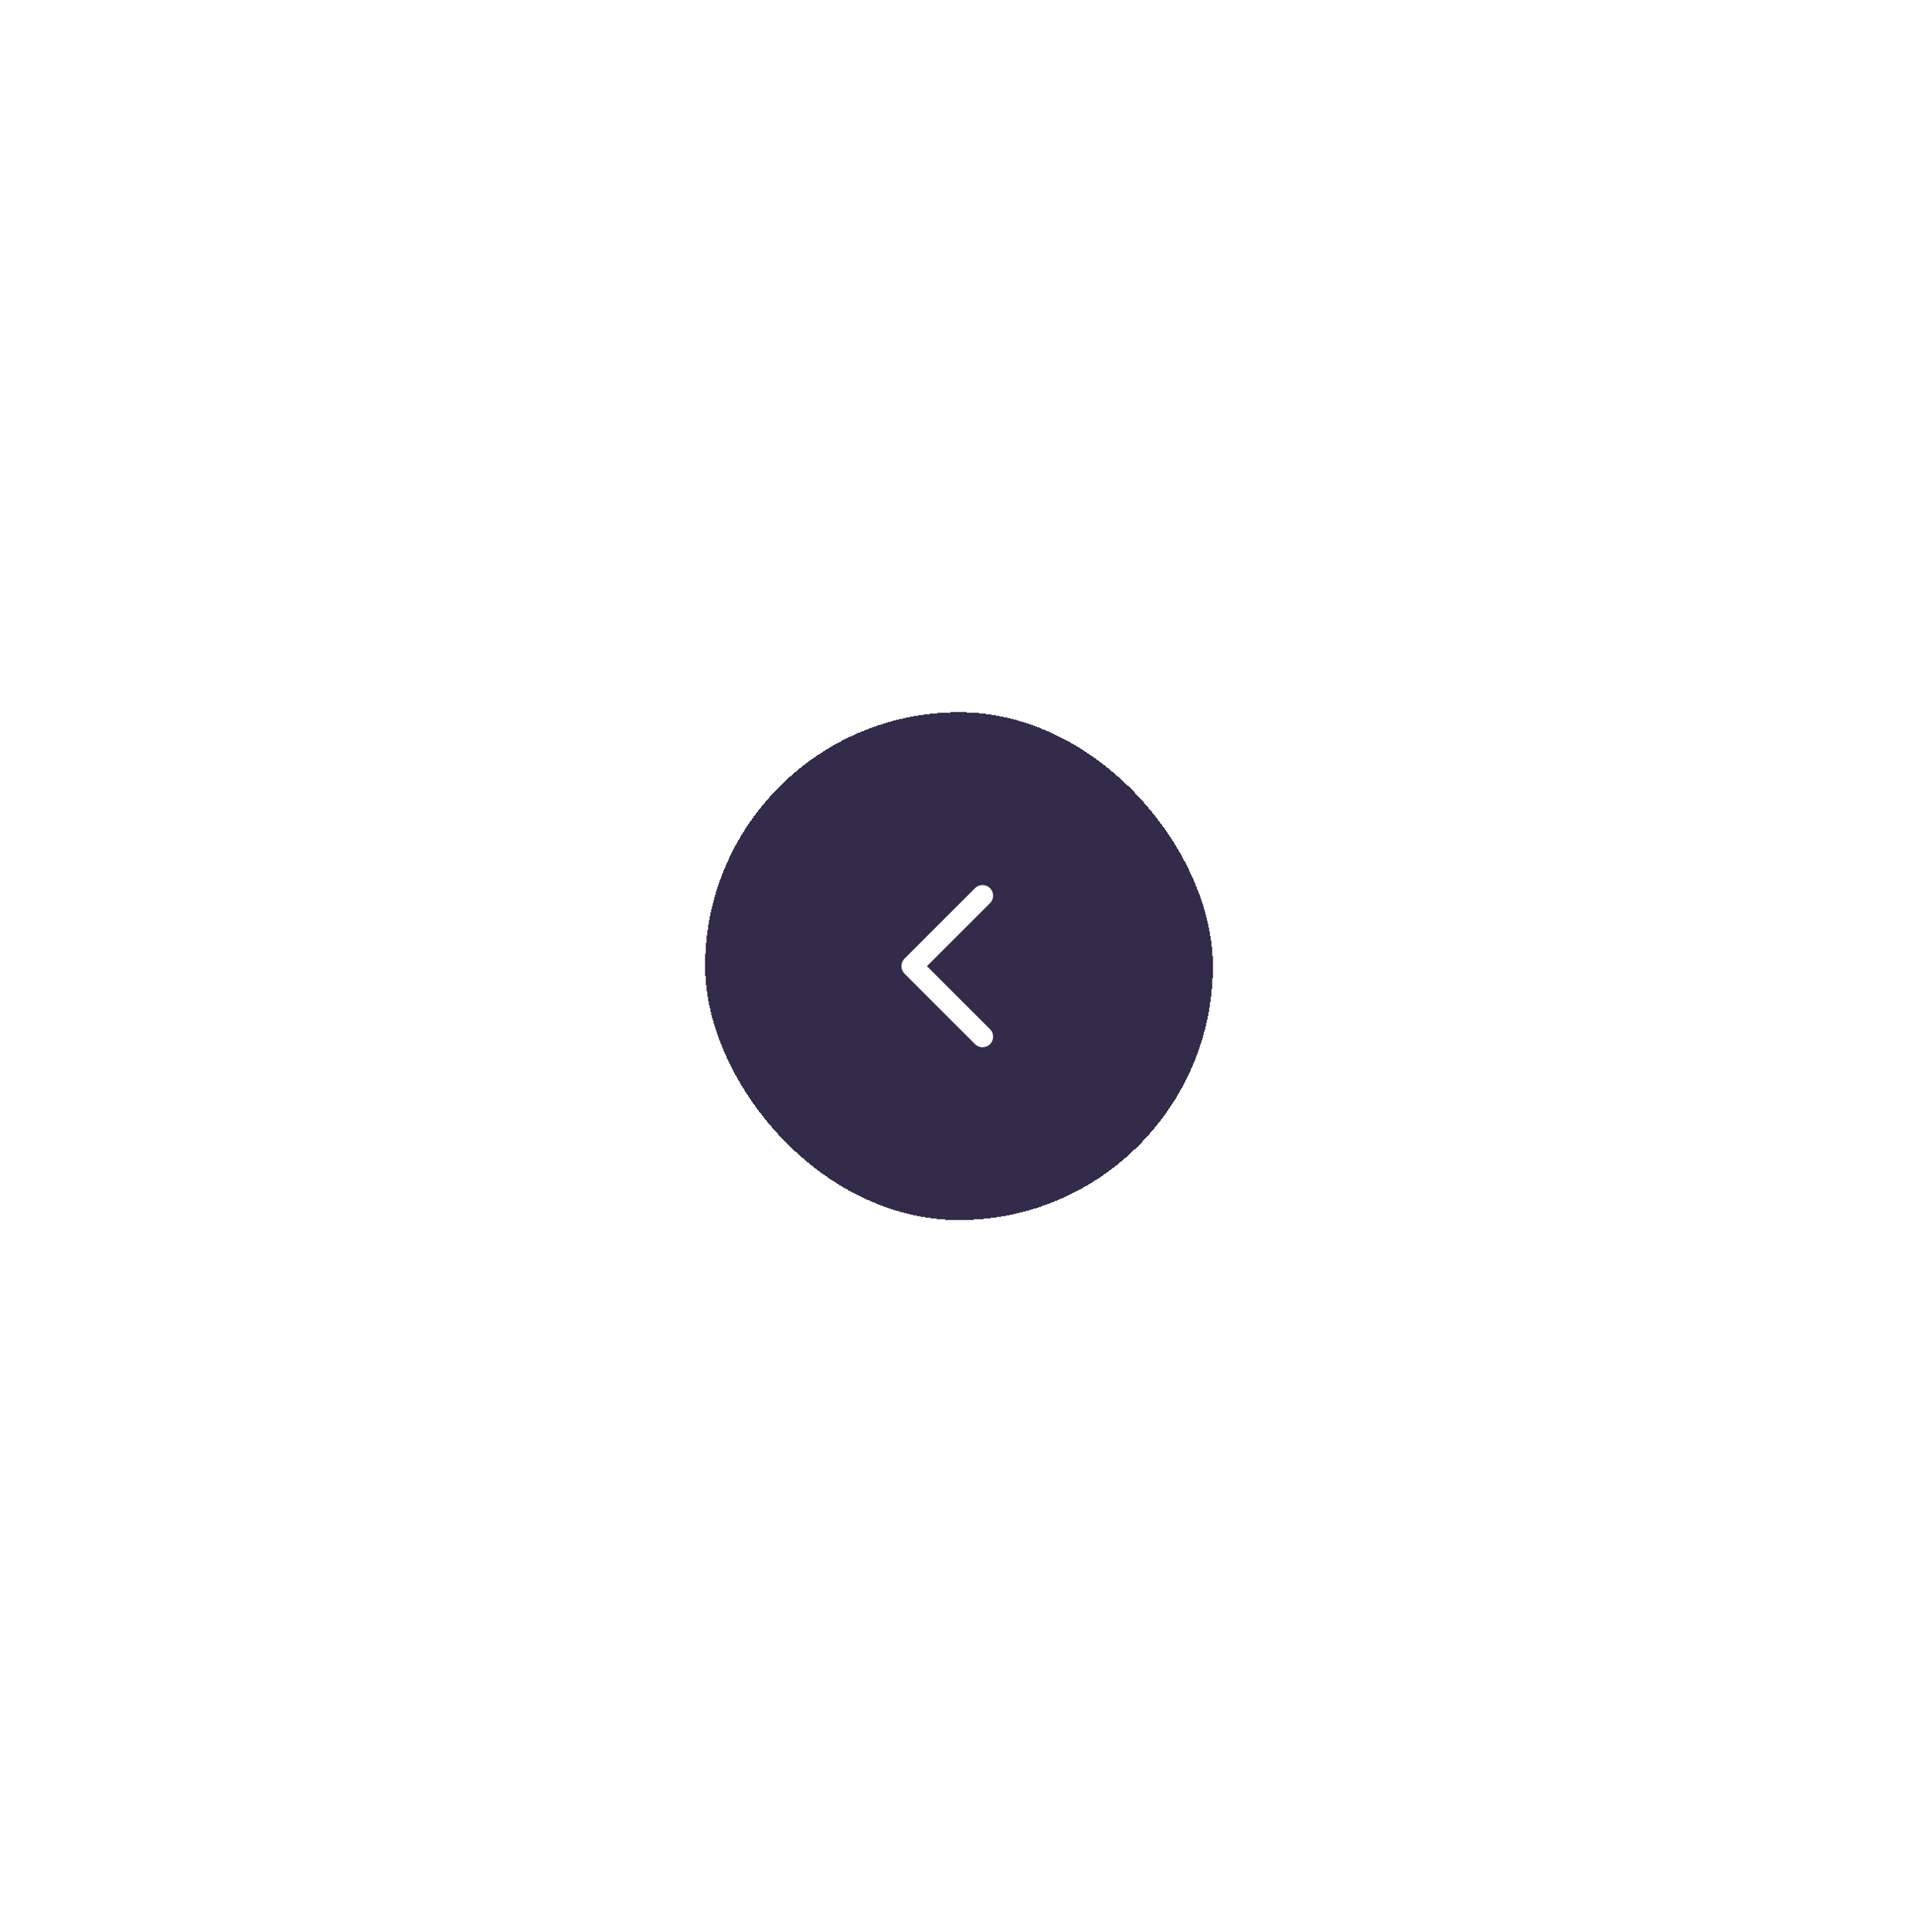 <?xml version="1.0" encoding="UTF-8"?> <svg xmlns="http://www.w3.org/2000/svg" width="136" height="137" viewBox="0 0 136 137" fill="none"> <g filter="url(#filter0_d_362_4234)"> <rect x="50" y="50.5" width="36" height="36" rx="18" fill="#322B4A" shape-rendering="crispEdges"></rect> <path d="M69.667 63.5L64.667 68.5L69.667 73.5" stroke="white" stroke-width="1.5" stroke-linecap="round" stroke-linejoin="round"></path> </g> <defs> <filter id="filter0_d_362_4234" x="0" y="0.5" width="136" height="136" filterUnits="userSpaceOnUse" color-interpolation-filters="sRGB"> <feFlood flood-opacity="0" result="BackgroundImageFix"></feFlood> <feColorMatrix in="SourceAlpha" type="matrix" values="0 0 0 0 0 0 0 0 0 0 0 0 0 0 0 0 0 0 127 0" result="hardAlpha"></feColorMatrix> <feOffset></feOffset> <feGaussianBlur stdDeviation="25"></feGaussianBlur> <feComposite in2="hardAlpha" operator="out"></feComposite> <feColorMatrix type="matrix" values="0 0 0 0 0.439 0 0 0 0 0 0 0 0 0 1 0 0 0 0.8 0"></feColorMatrix> <feBlend mode="normal" in2="BackgroundImageFix" result="effect1_dropShadow_362_4234"></feBlend> <feBlend mode="normal" in="SourceGraphic" in2="effect1_dropShadow_362_4234" result="shape"></feBlend> </filter> </defs> </svg> 